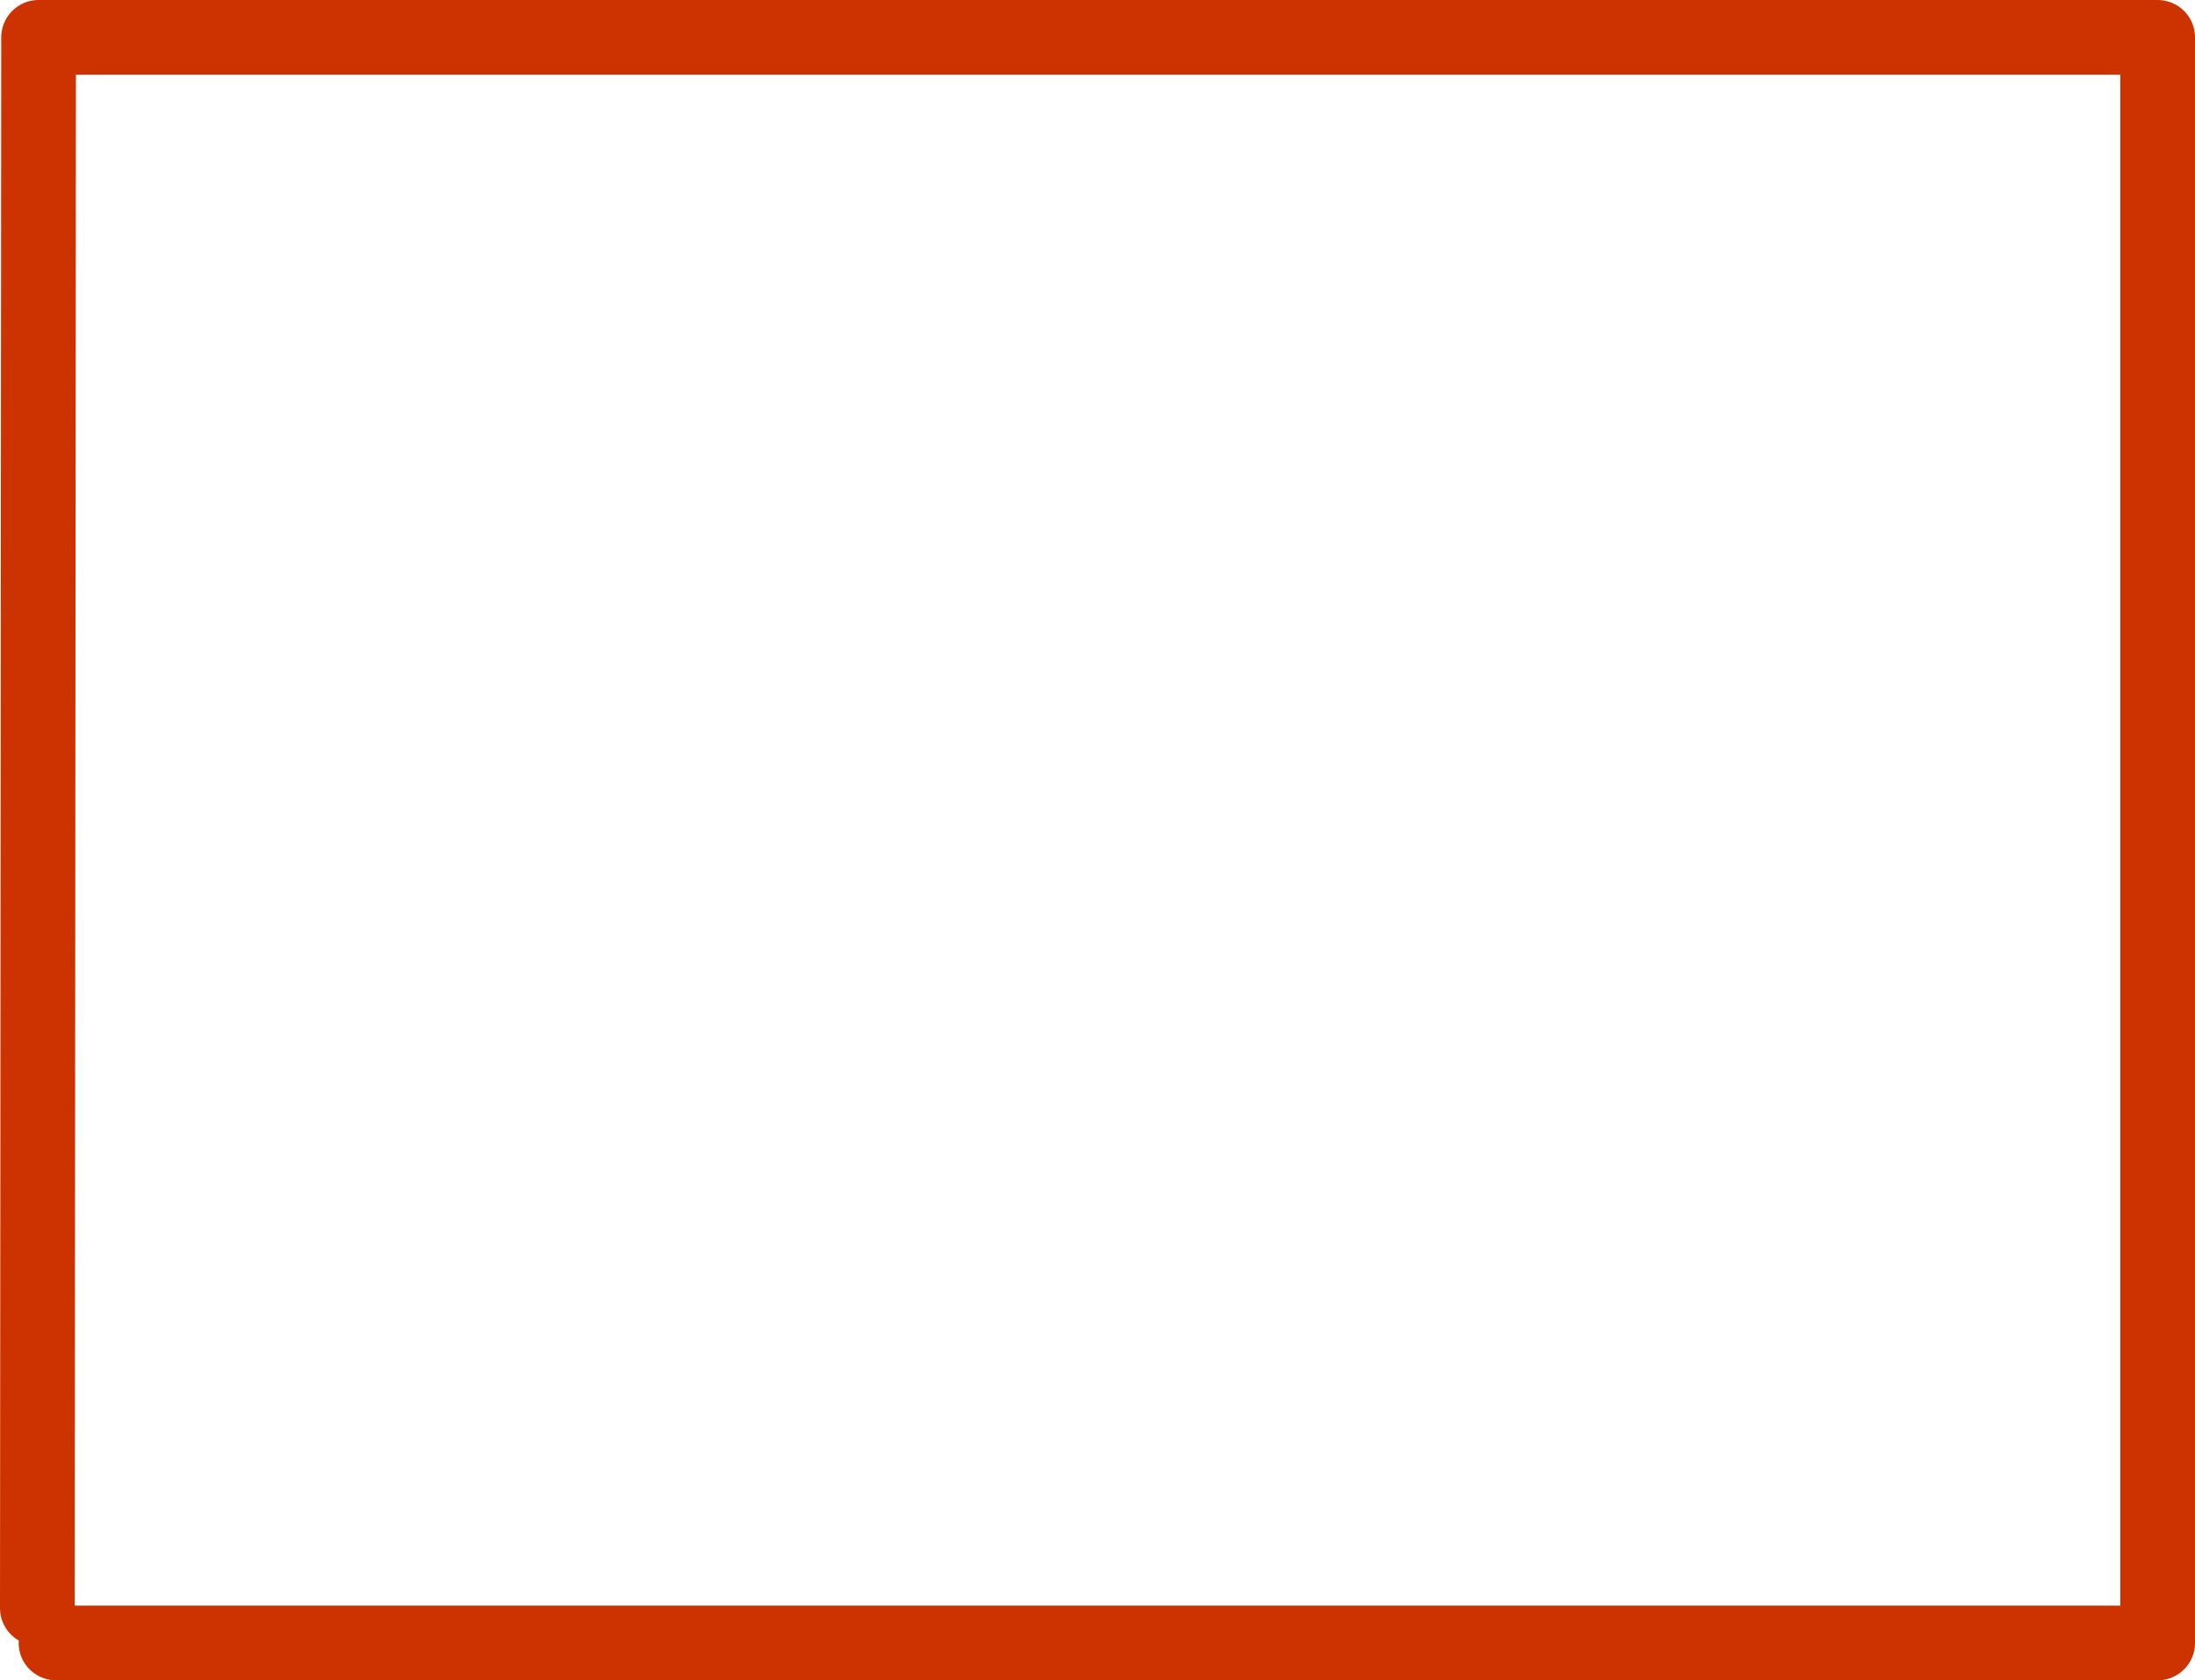 <?xml version="1.0" encoding="UTF-8" standalone="no"?>
<svg xmlns:xlink="http://www.w3.org/1999/xlink" height="67.5px" width="88.15px" xmlns="http://www.w3.org/2000/svg">
  <g transform="matrix(1.0, 0.0, 0.0, 1.0, 43.65, 33.25)">
    <path d="M-42.15 31.35 L-42.1 -31.75 43.0 -31.75 43.0 32.75 M42.65 32.75 L-41.4 32.75" fill="none" stroke="#cc3300" stroke-linecap="round" stroke-linejoin="round" stroke-width="3.0"/>
  </g>
</svg>
